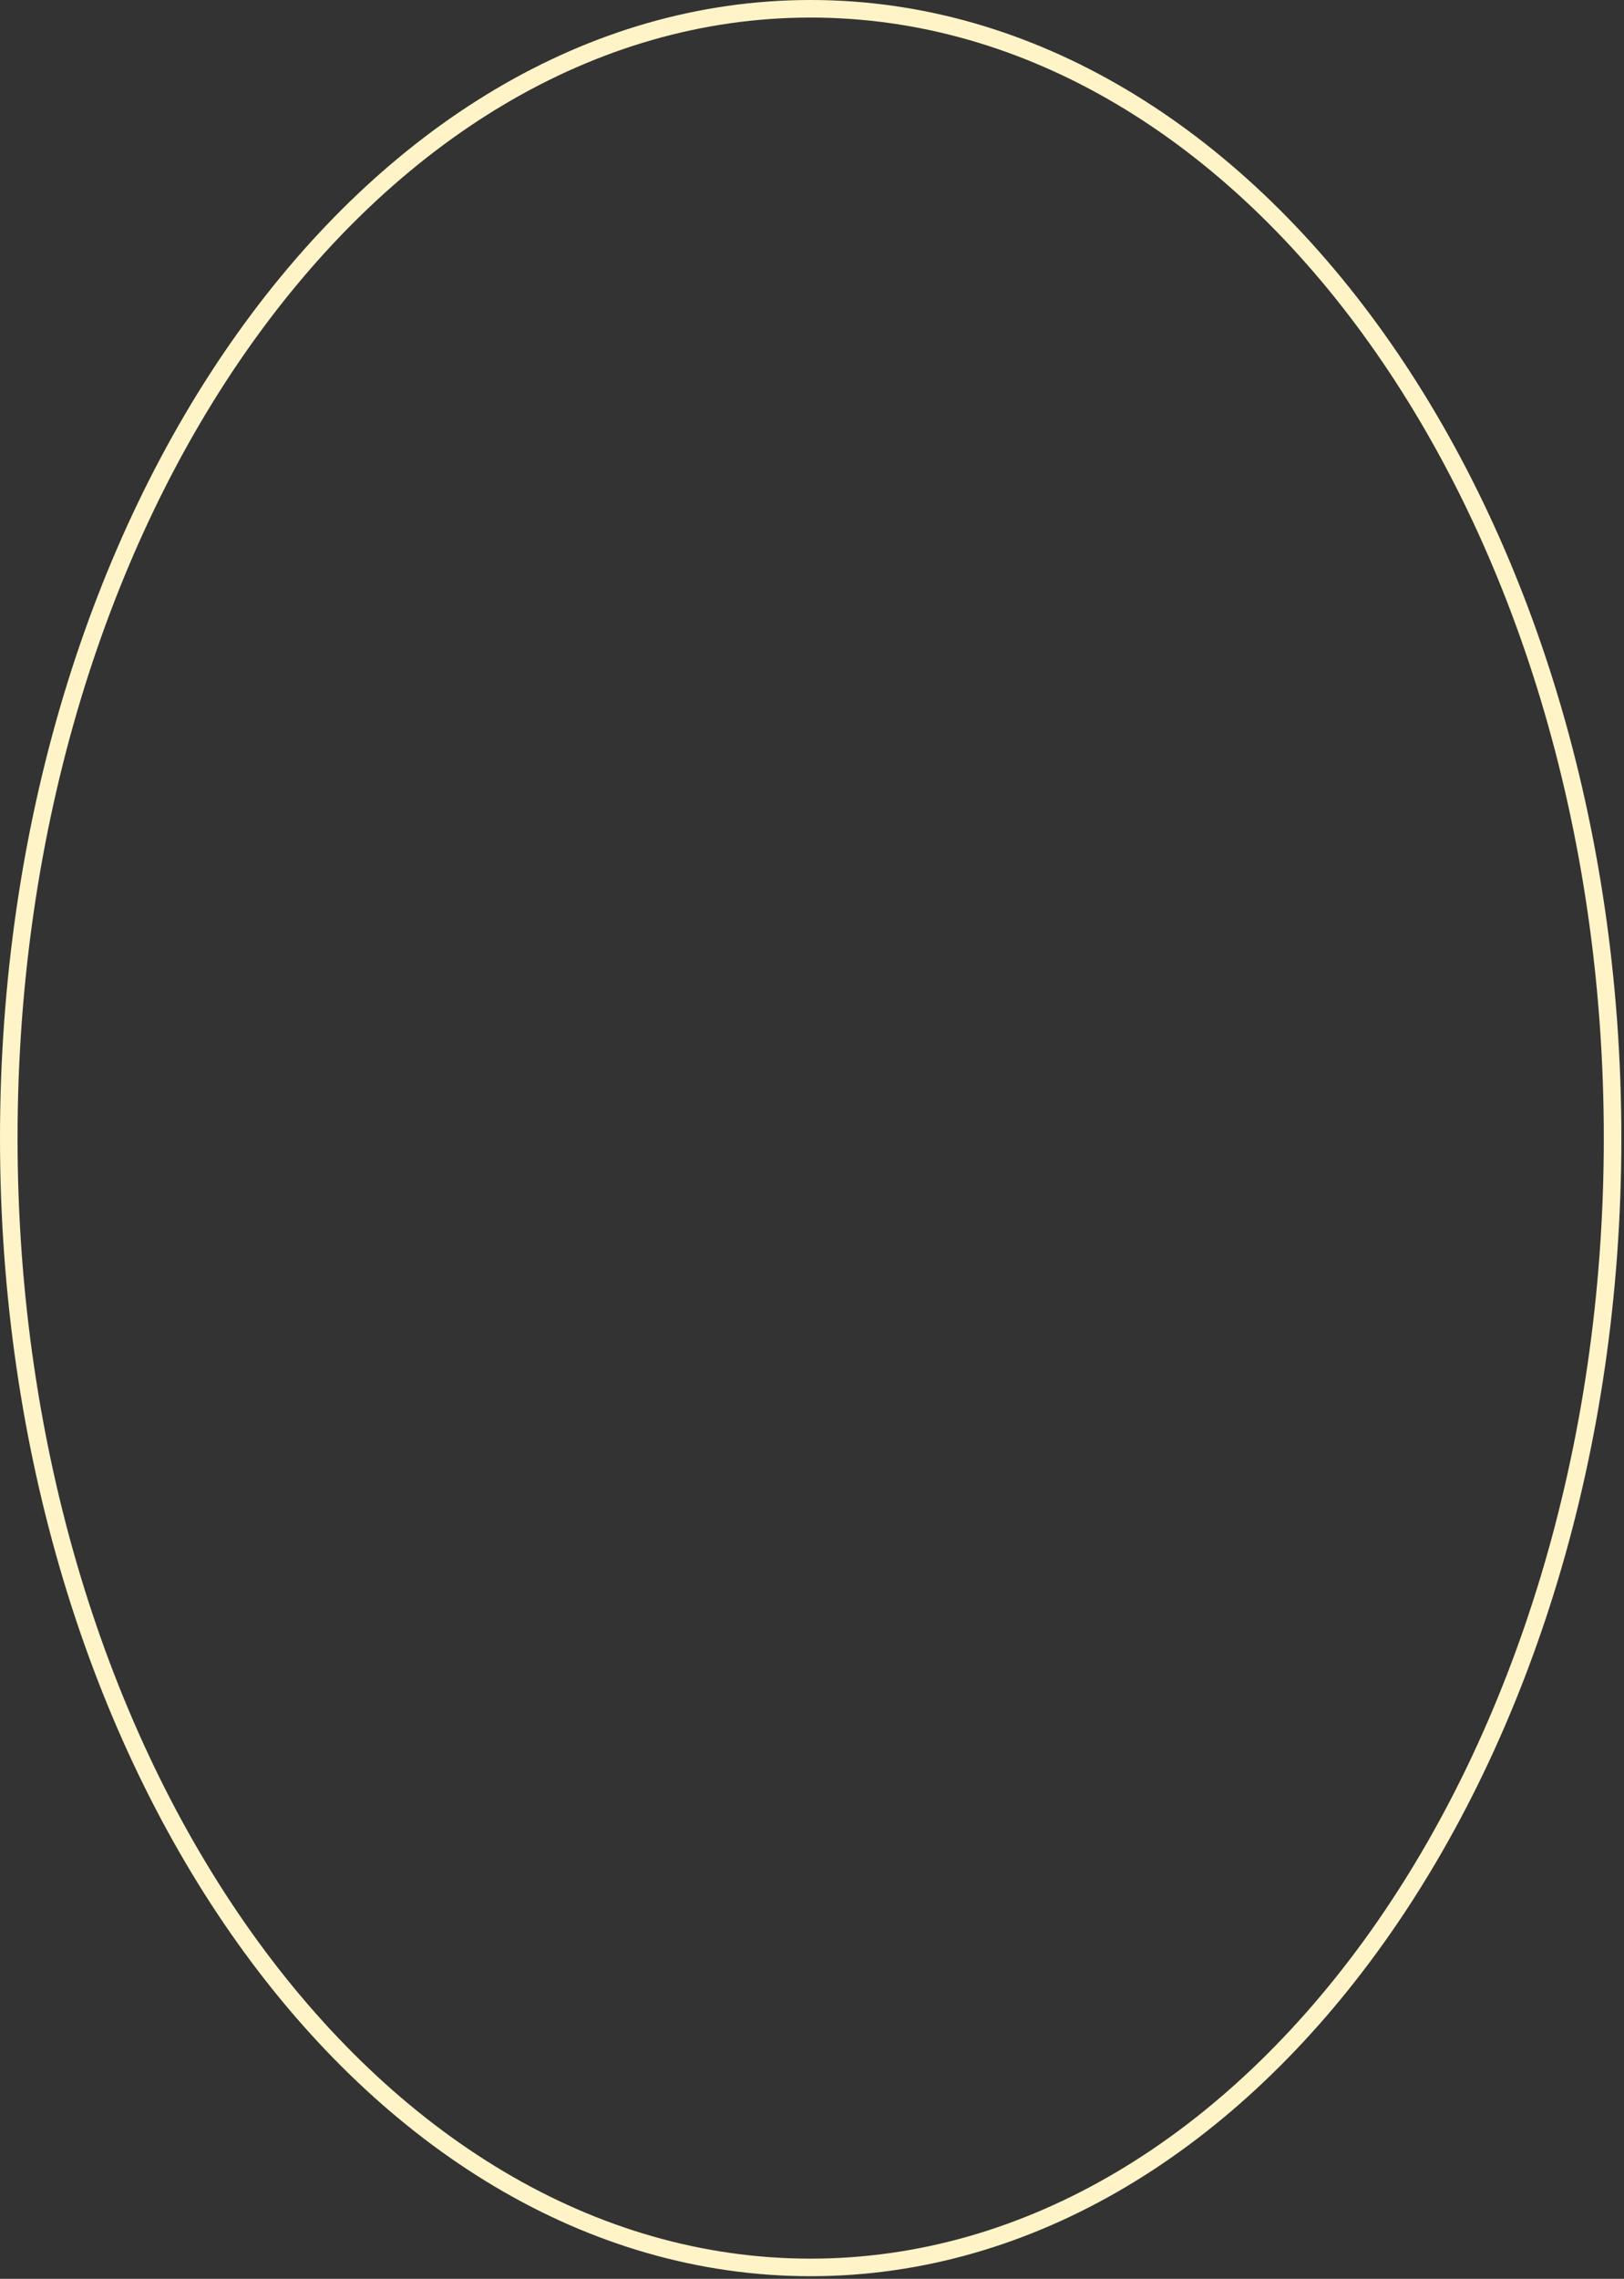 <svg width="370" height="519" viewBox="0 0 370 519" fill="none" xmlns="http://www.w3.org/2000/svg">
<rect x="0" y="0" width="370" height="519" fill="#333333" stroke="none"/>
<path d="M2 259.2C2 187.982 22.568 123.598 55.721 77.071C88.876 30.54 134.498 2 184.681 2C234.881 2 280.512 30.549 313.672 77.085C346.829 123.616 367.397 188 367.397 259.2C367.397 330.4 346.82 394.783 313.659 441.315C280.494 487.851 234.863 516.4 184.681 516.4C134.498 516.4 88.876 487.86 55.721 441.329C22.568 394.802 2 330.418 2 259.2Z" stroke="#FEF4C7" stroke-width="4" stroke-miterlimit="10"/>
</svg>
